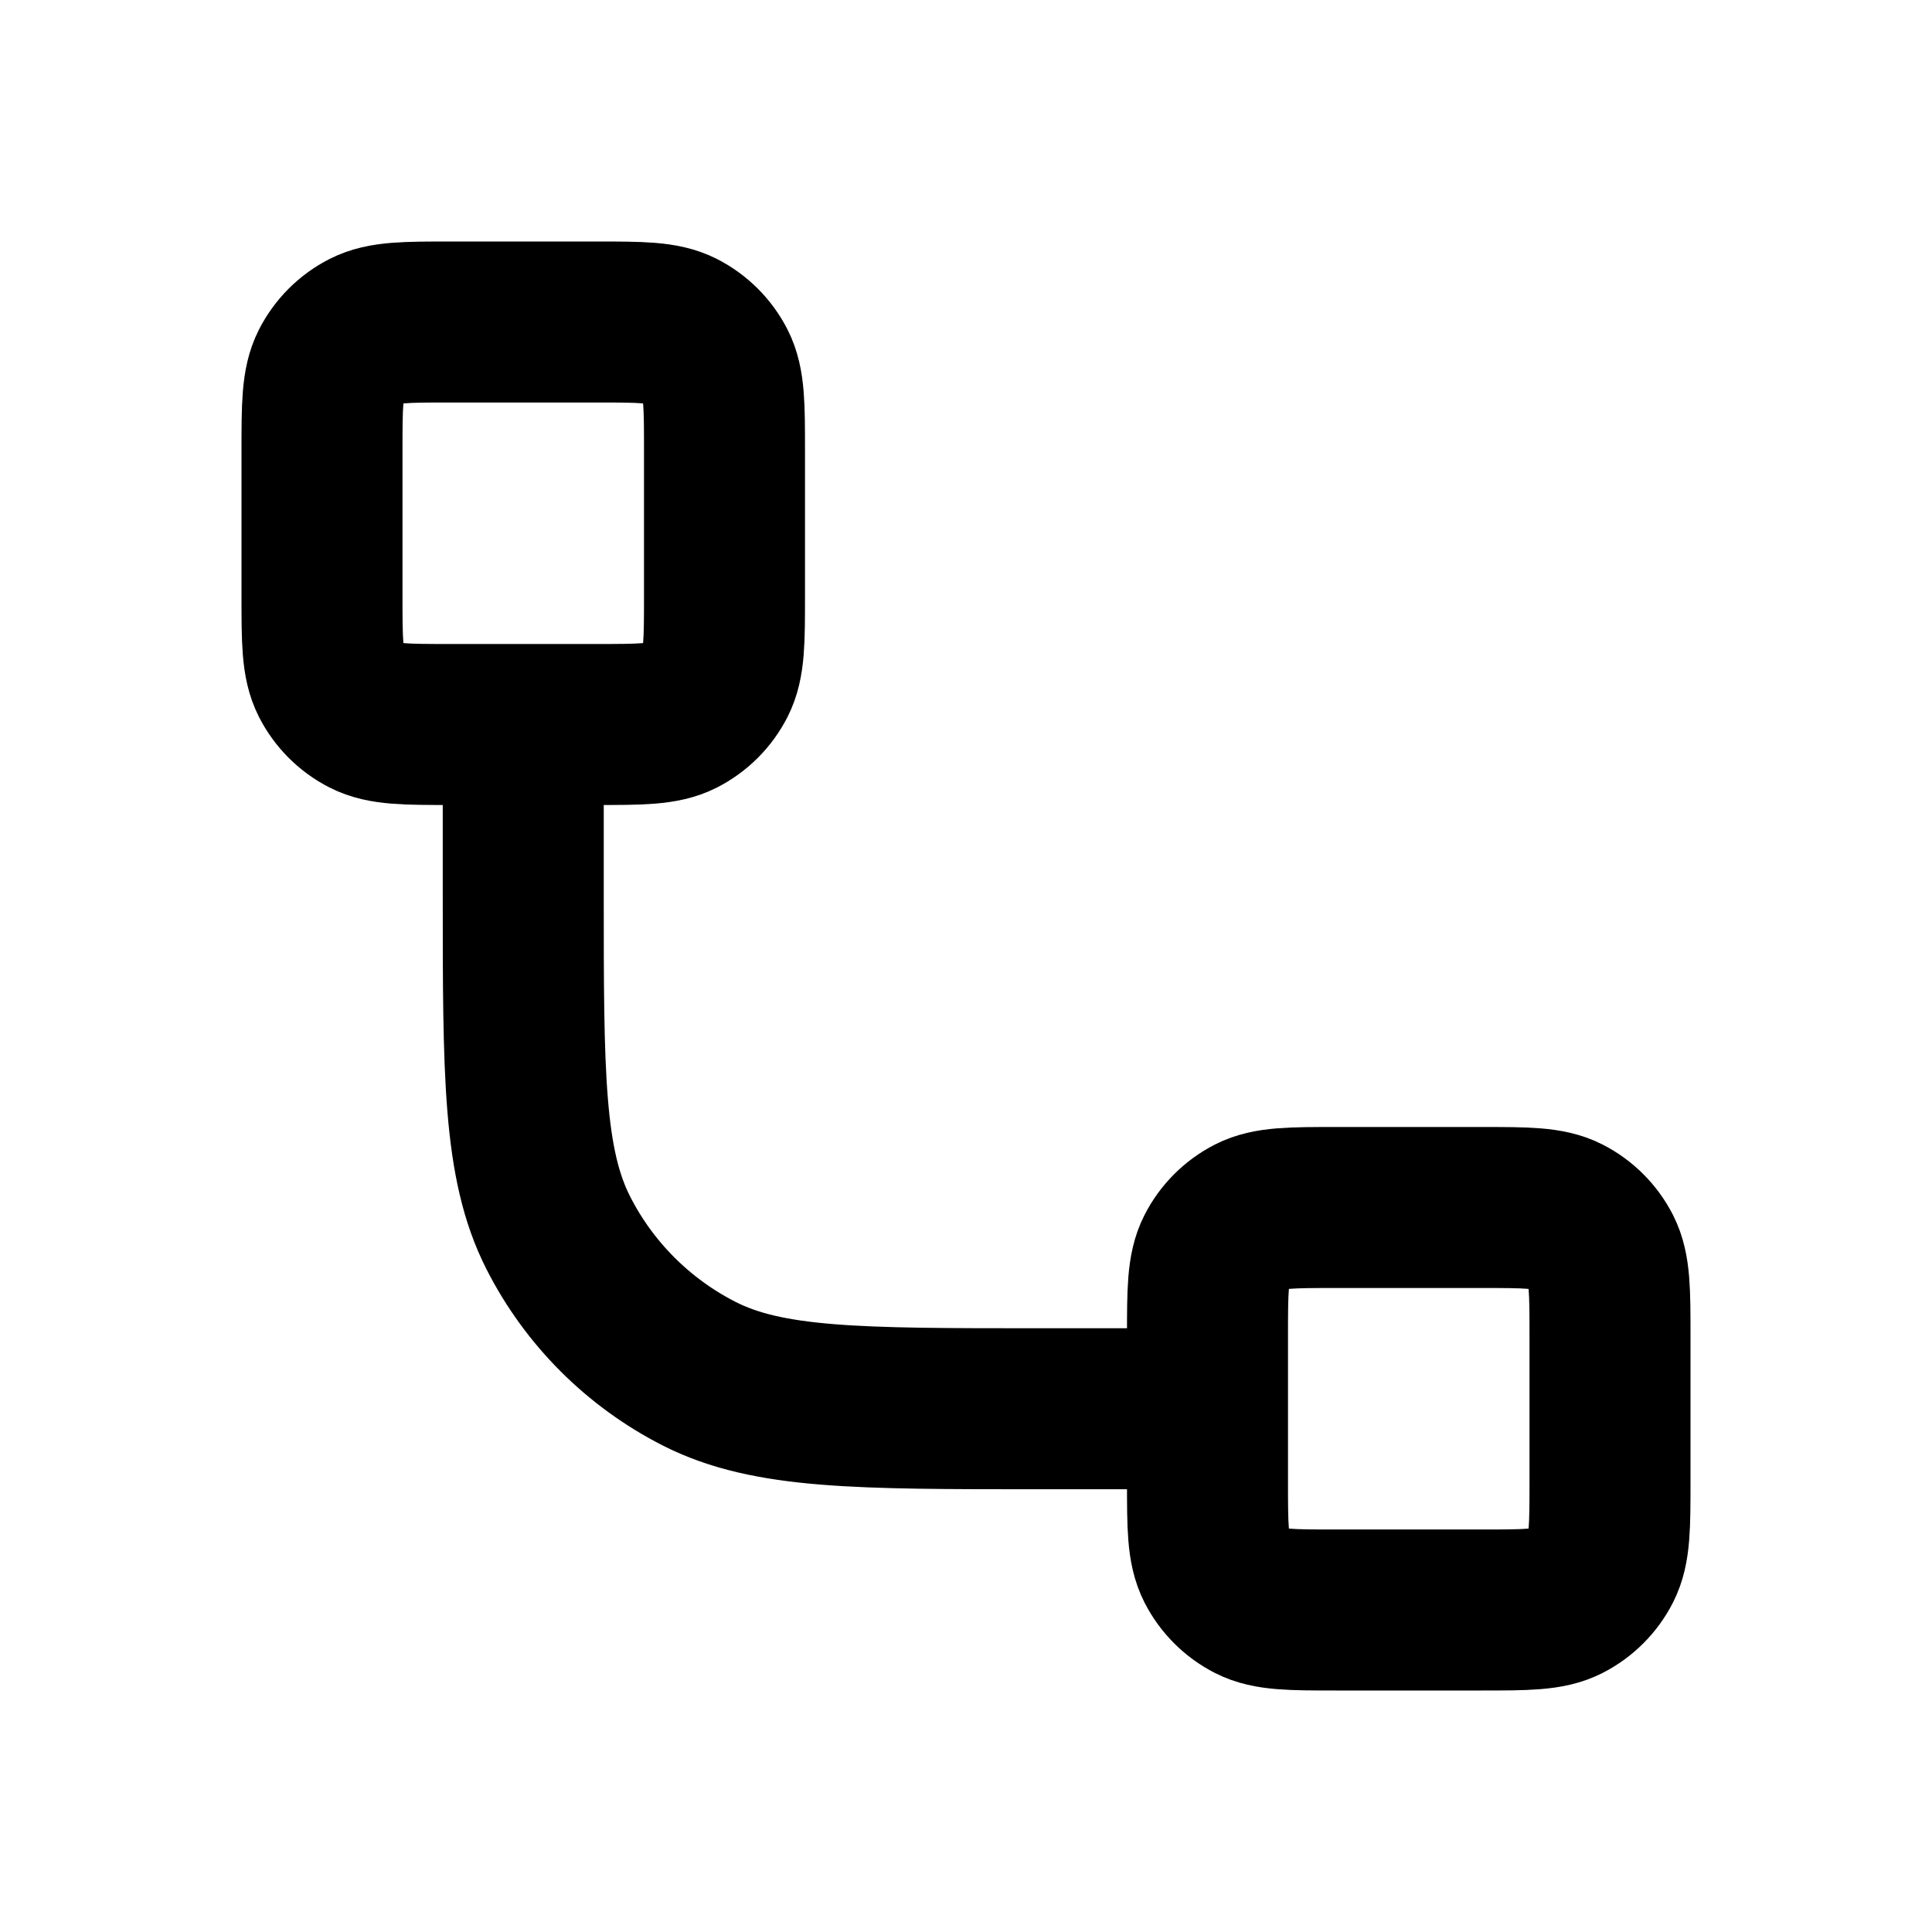 <?xml version="1.0" encoding="utf-8"?><!-- Uploaded to: SVG Repo, www.svgrepo.com, Generator: SVG Repo Mixer Tools -->
<svg width="800px" height="800px" viewBox="0 0 24 24" fill="none" xmlns="http://www.w3.org/2000/svg">
<path d="M6.5 9V11.1C6.5 13.34 6.5 14.46 6.936 15.316C7.319 16.069 7.931 16.68 8.684 17.064C9.54 17.5 10.66 17.5 12.9 17.5H15M5.6 9H7.4C7.96 9 8.24 9 8.454 8.891C8.642 8.795 8.795 8.642 8.891 8.454C9 8.24 9 7.96 9 7.4V5.6C9 5.04 9 4.76 8.891 4.546C8.795 4.358 8.642 4.205 8.454 4.109C8.24 4 7.96 4 7.4 4H5.6C5.04 4 4.76 4 4.546 4.109C4.358 4.205 4.205 4.358 4.109 4.546C4 4.76 4 5.04 4 5.6V7.4C4 7.96 4 8.24 4.109 8.454C4.205 8.642 4.358 8.795 4.546 8.891C4.76 9 5.04 9 5.6 9ZM16.6 20H18.4C18.96 20 19.24 20 19.454 19.891C19.642 19.795 19.795 19.642 19.891 19.454C20 19.24 20 18.96 20 18.4V16.6C20 16.04 20 15.76 19.891 15.546C19.795 15.358 19.642 15.205 19.454 15.109C19.24 15 18.96 15 18.4 15H16.6C16.04 15 15.76 15 15.546 15.109C15.358 15.205 15.205 15.358 15.109 15.546C15 15.76 15 16.04 15 16.6V18.4C15 18.96 15 19.24 15.109 19.454C15.205 19.642 15.358 19.795 15.546 19.891C15.76 20 16.04 20 16.6 20Z" stroke="#000000" stroke-width="2" stroke-linecap="round" stroke-linejoin="round"/>
</svg>